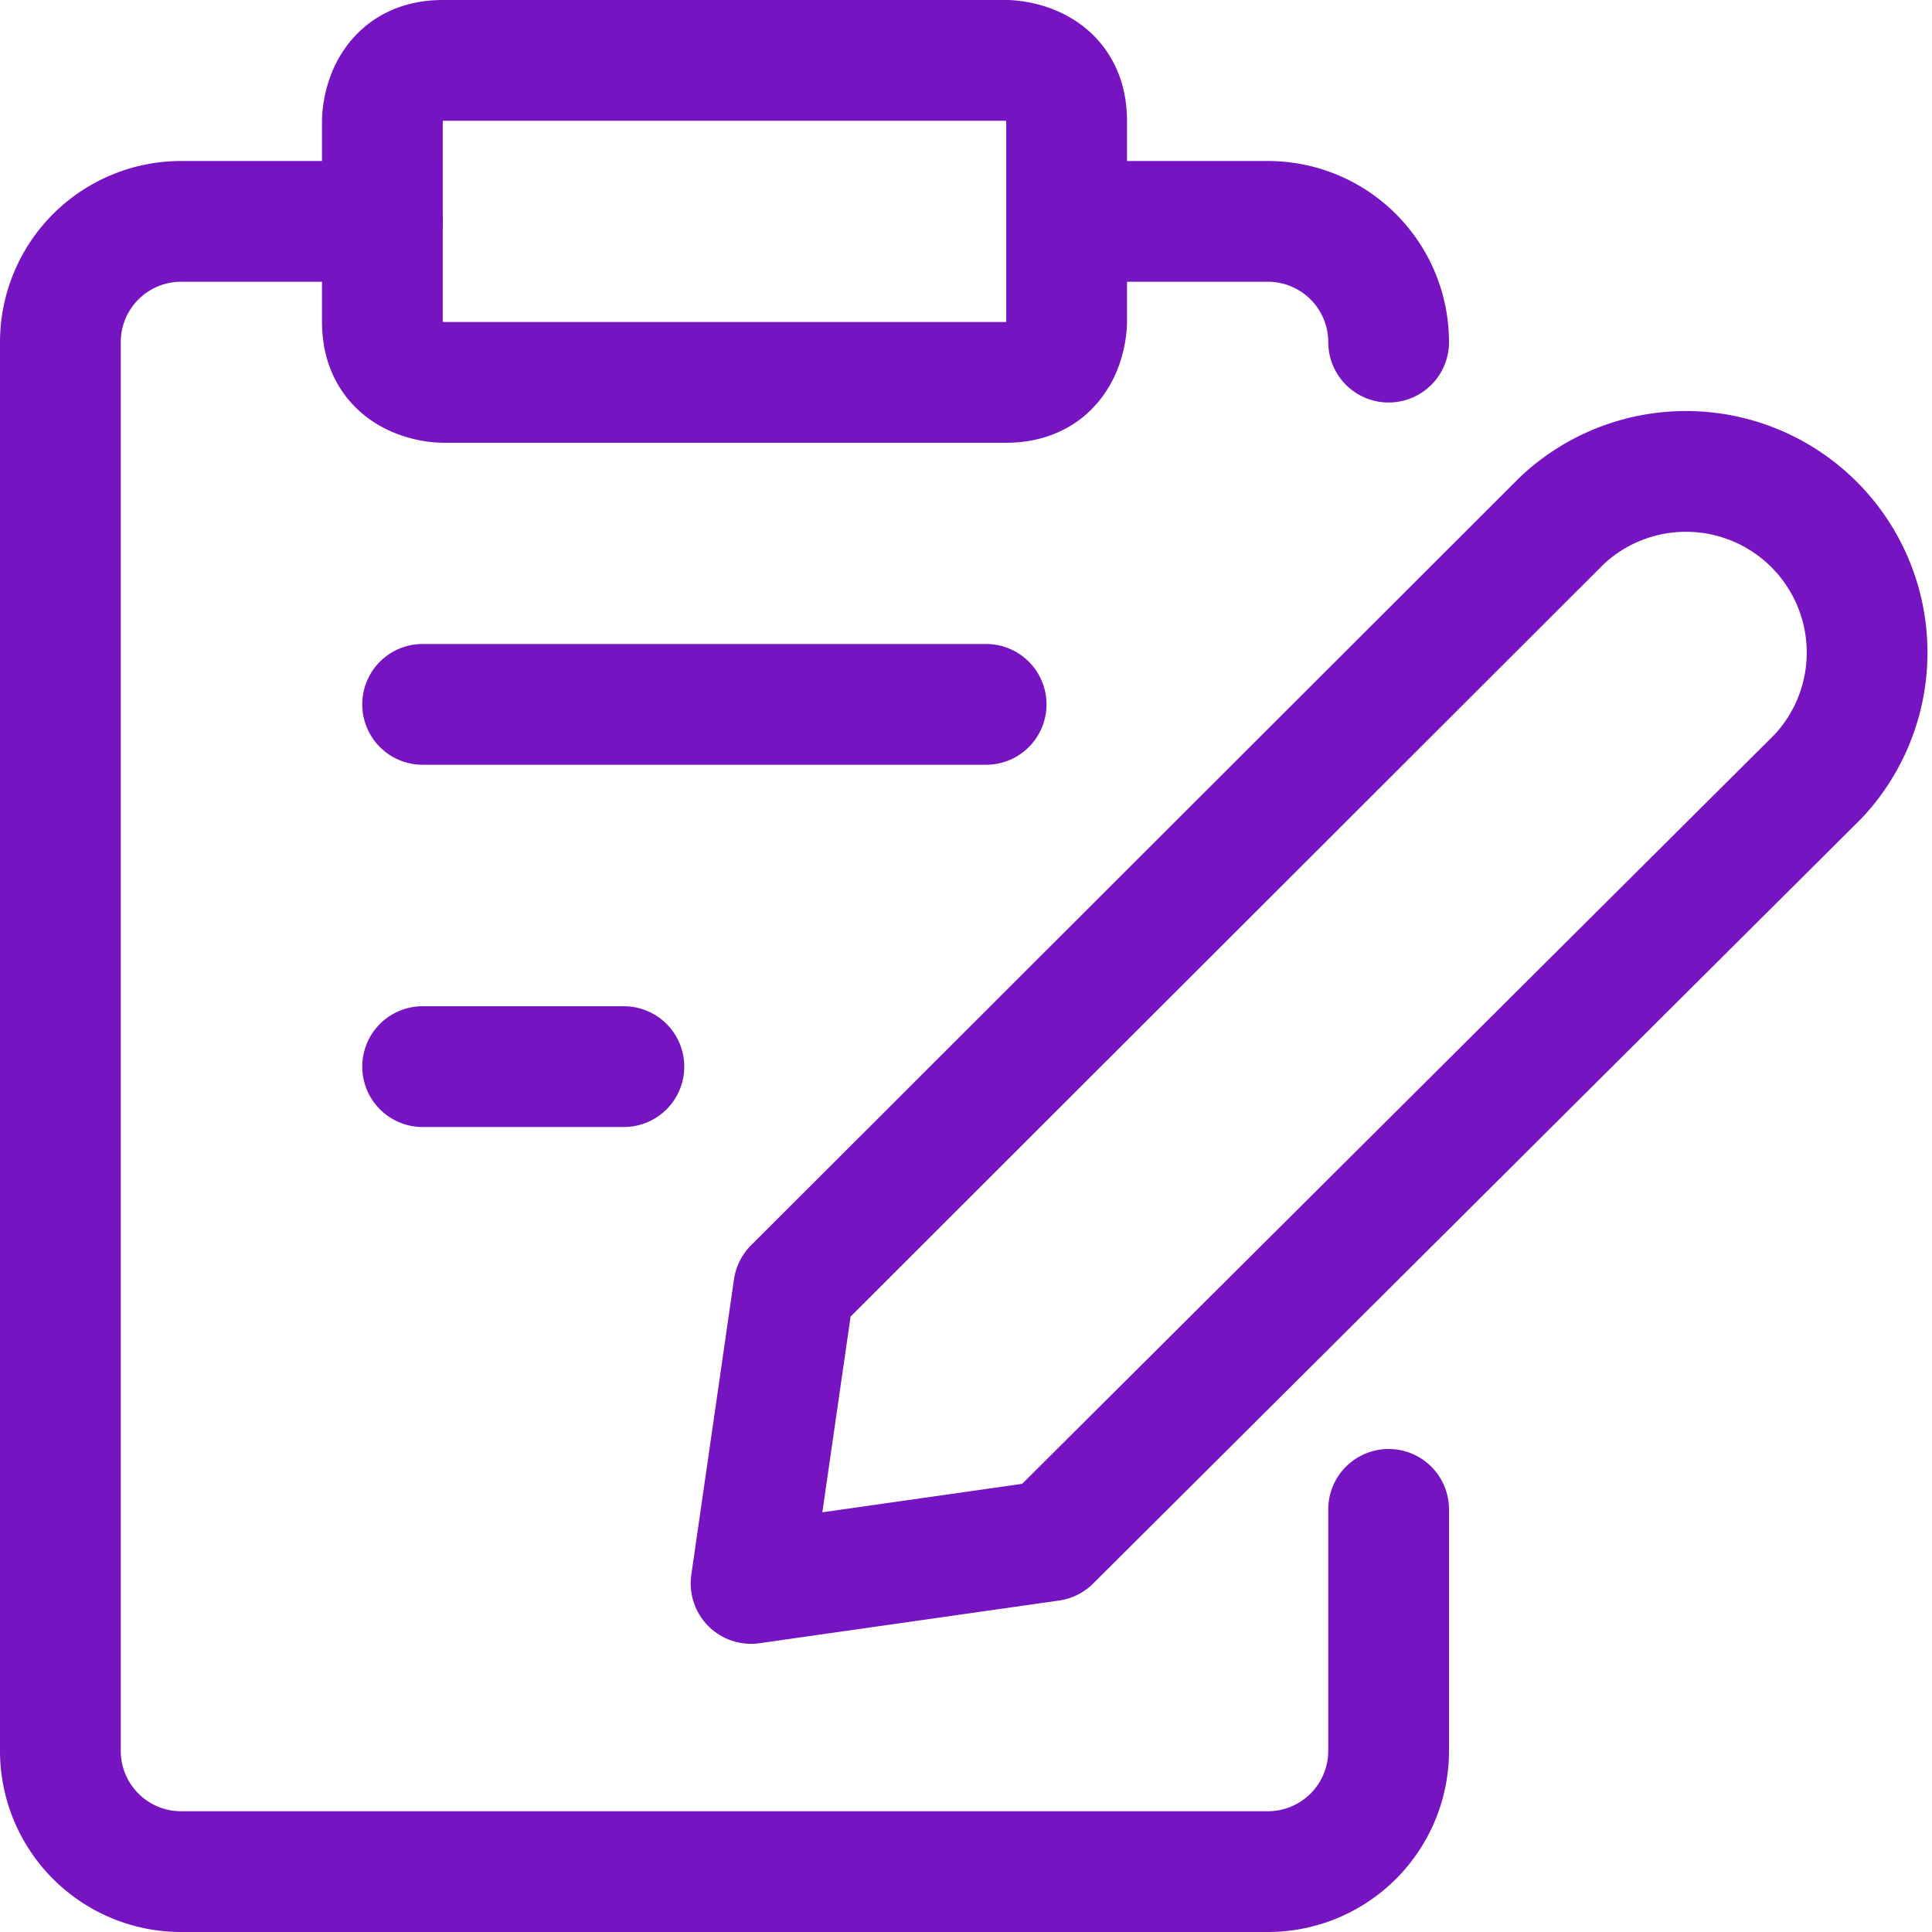 <svg xmlns="http://www.w3.org/2000/svg" width="1.2em" height="1.2em" viewBox="0 0 24 24"><g fill="none" stroke="#7514c0" stroke-linecap="round" stroke-linejoin="round" stroke-width="1.5"><path d="m13.05 19.14l-3.72.53l.53-3.67l9.55-9.54a2.25 2.25 0 0 1 3.18 3.18zM5.5.75h7s.75 0 .75.75V4s0 .75-.75.75h-7s-.75 0-.75-.75V1.5s0-.75.75-.75m7.75 2h2.5a1.5 1.5 0 0 1 1.5 1.5"/><path d="M17.25 18.75v3a1.5 1.5 0 0 1-1.5 1.5H2.25a1.5 1.5 0 0 1-1.5-1.5V4.25a1.5 1.5 0 0 1 1.5-1.5h2.5m.5 6h7m-7 4.5h2.5"/></g></svg>